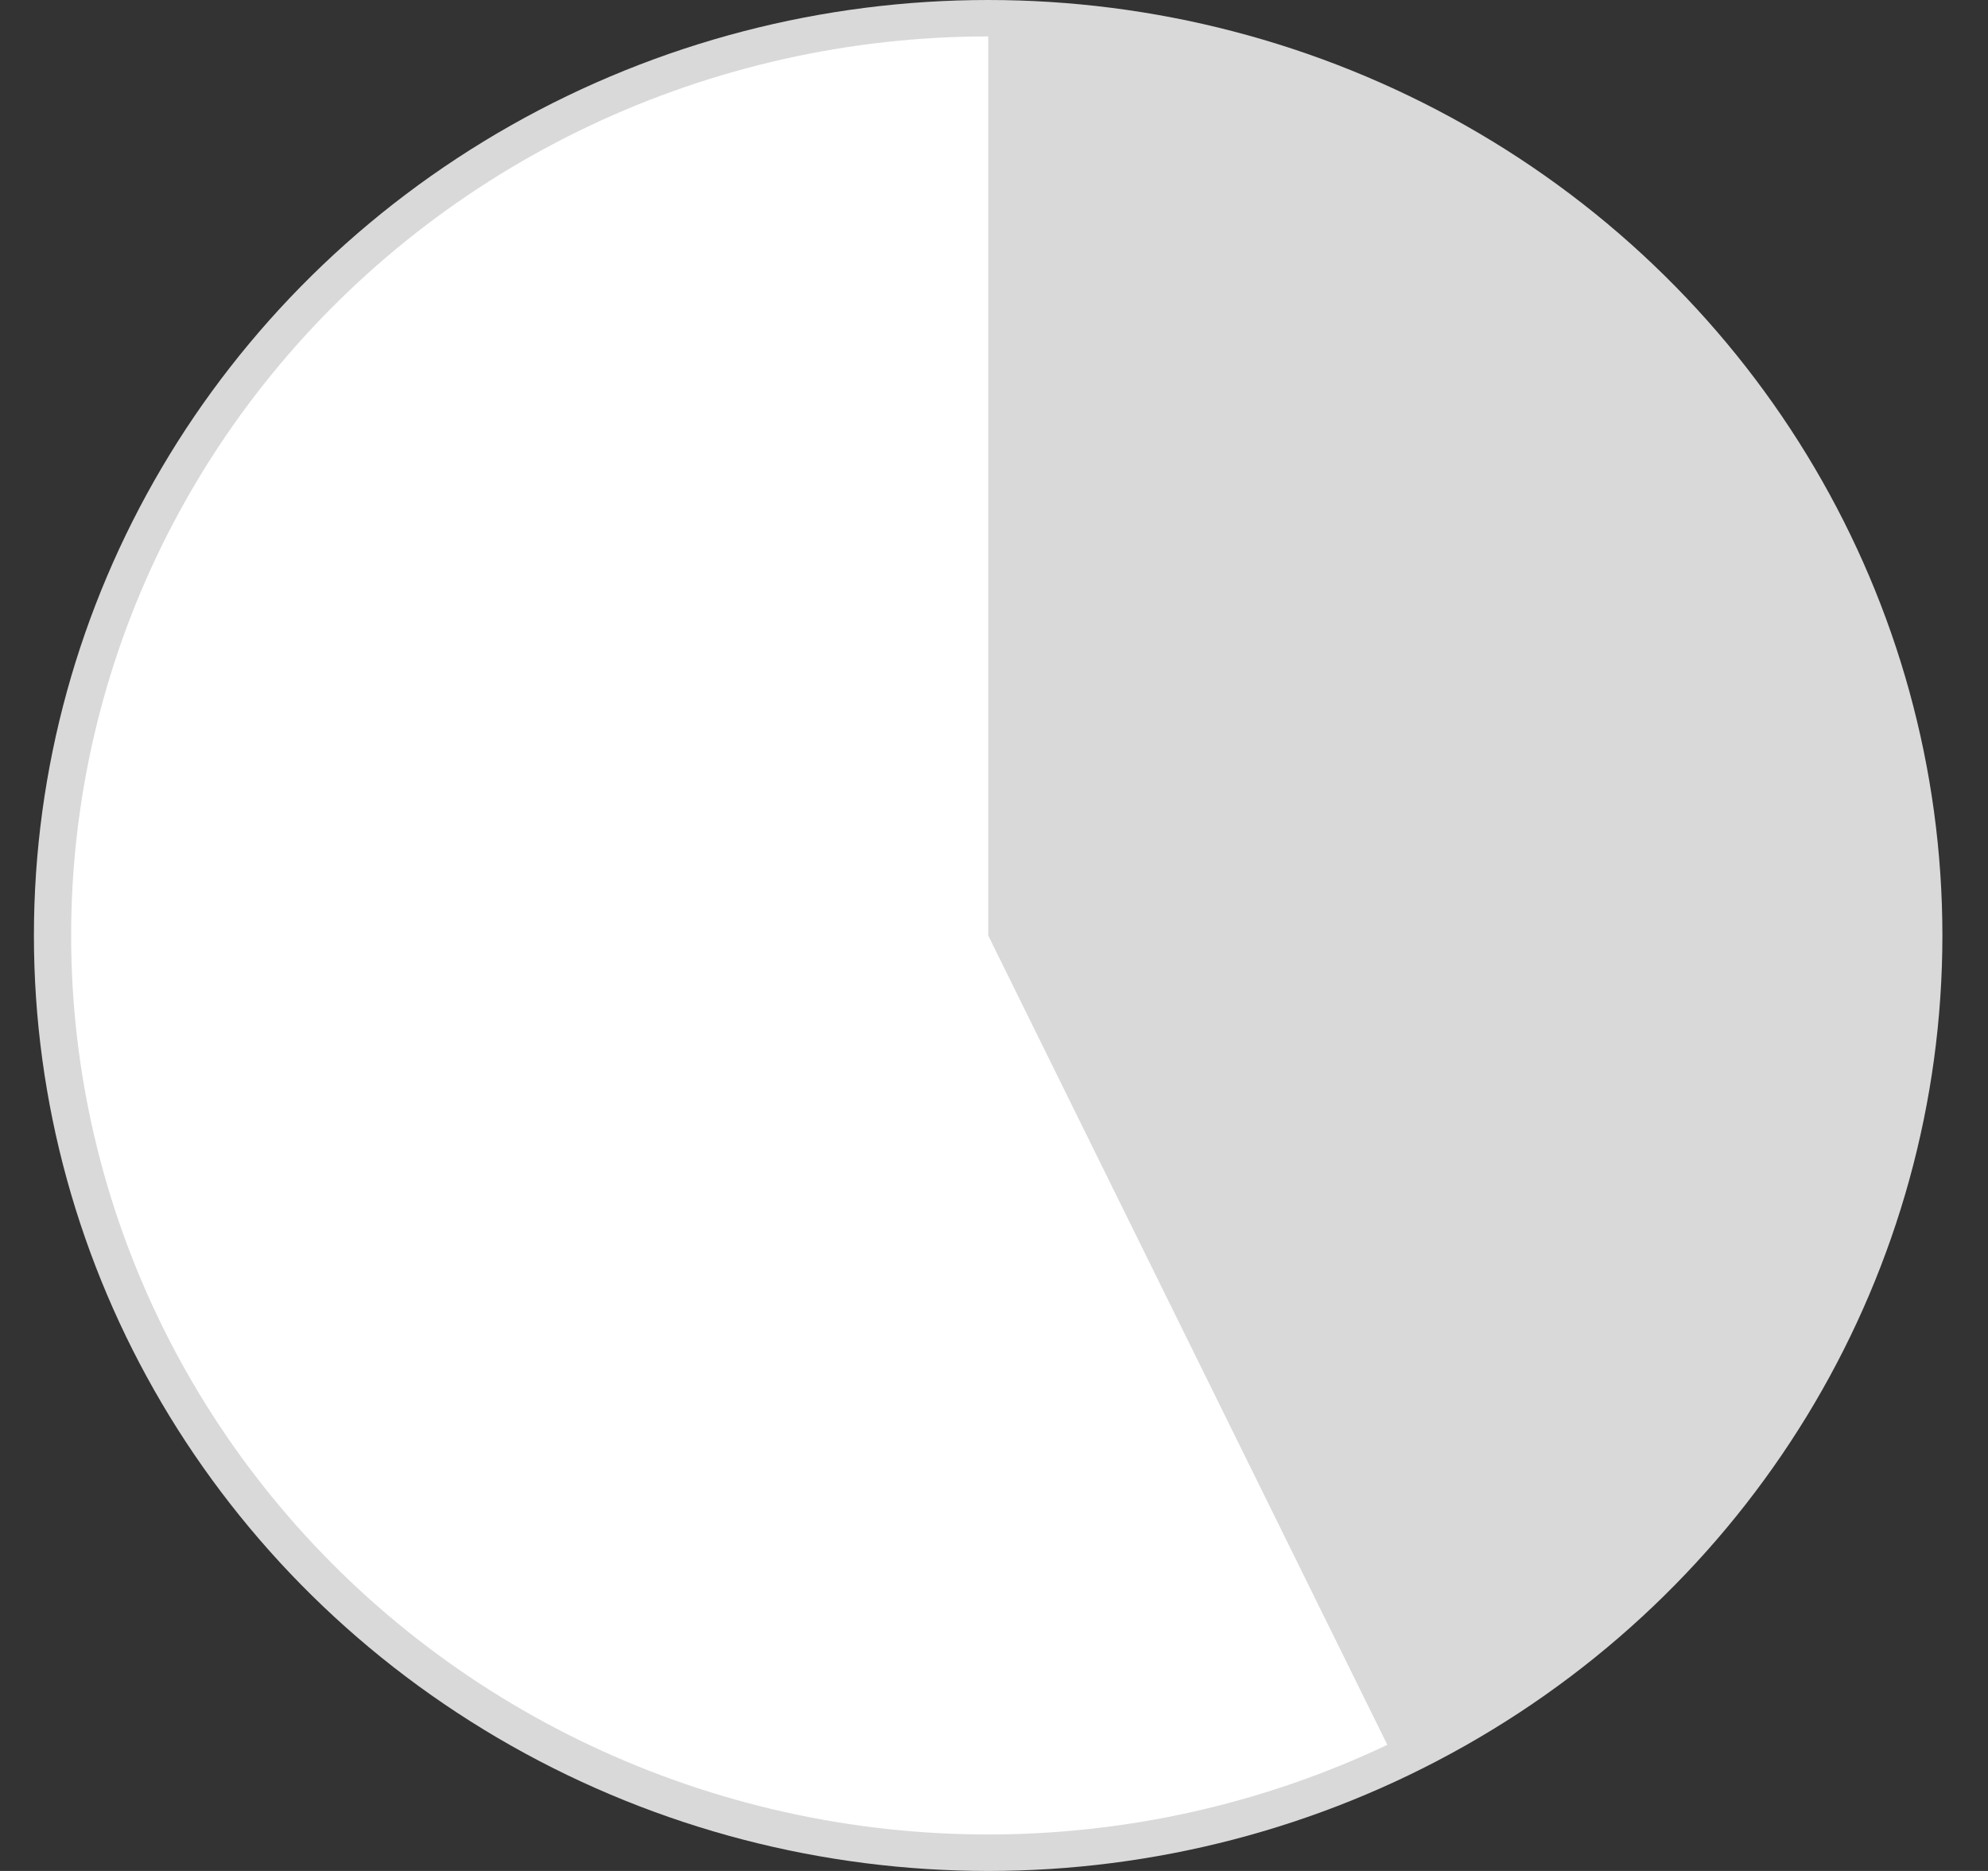 <svg xmlns="http://www.w3.org/2000/svg" width="34" height="32" viewBox="0 0 34 32" fill="none"><rect x="0" y="0" width="34" height="32" fill="#333333" stroke="none"/><ellipse cx="16.9" cy="16" rx="16.32" ry="16" fill="#D9D9D9"></ellipse><path d="M16.901 0.623C14.544 0.623 12.217 1.144 10.093 2.147C7.97 3.15 6.104 4.61 4.635 6.417C3.166 8.224 2.131 10.333 1.608 12.586C1.085 14.84 1.086 17.18 1.613 19.433C2.139 21.685 3.176 23.793 4.648 25.598C6.119 27.404 7.987 28.861 10.112 29.861C12.237 30.861 14.564 31.379 16.922 31.376C19.279 31.373 21.605 30.849 23.727 29.843L16.901 16V0.623Z" fill="white"></path></svg>